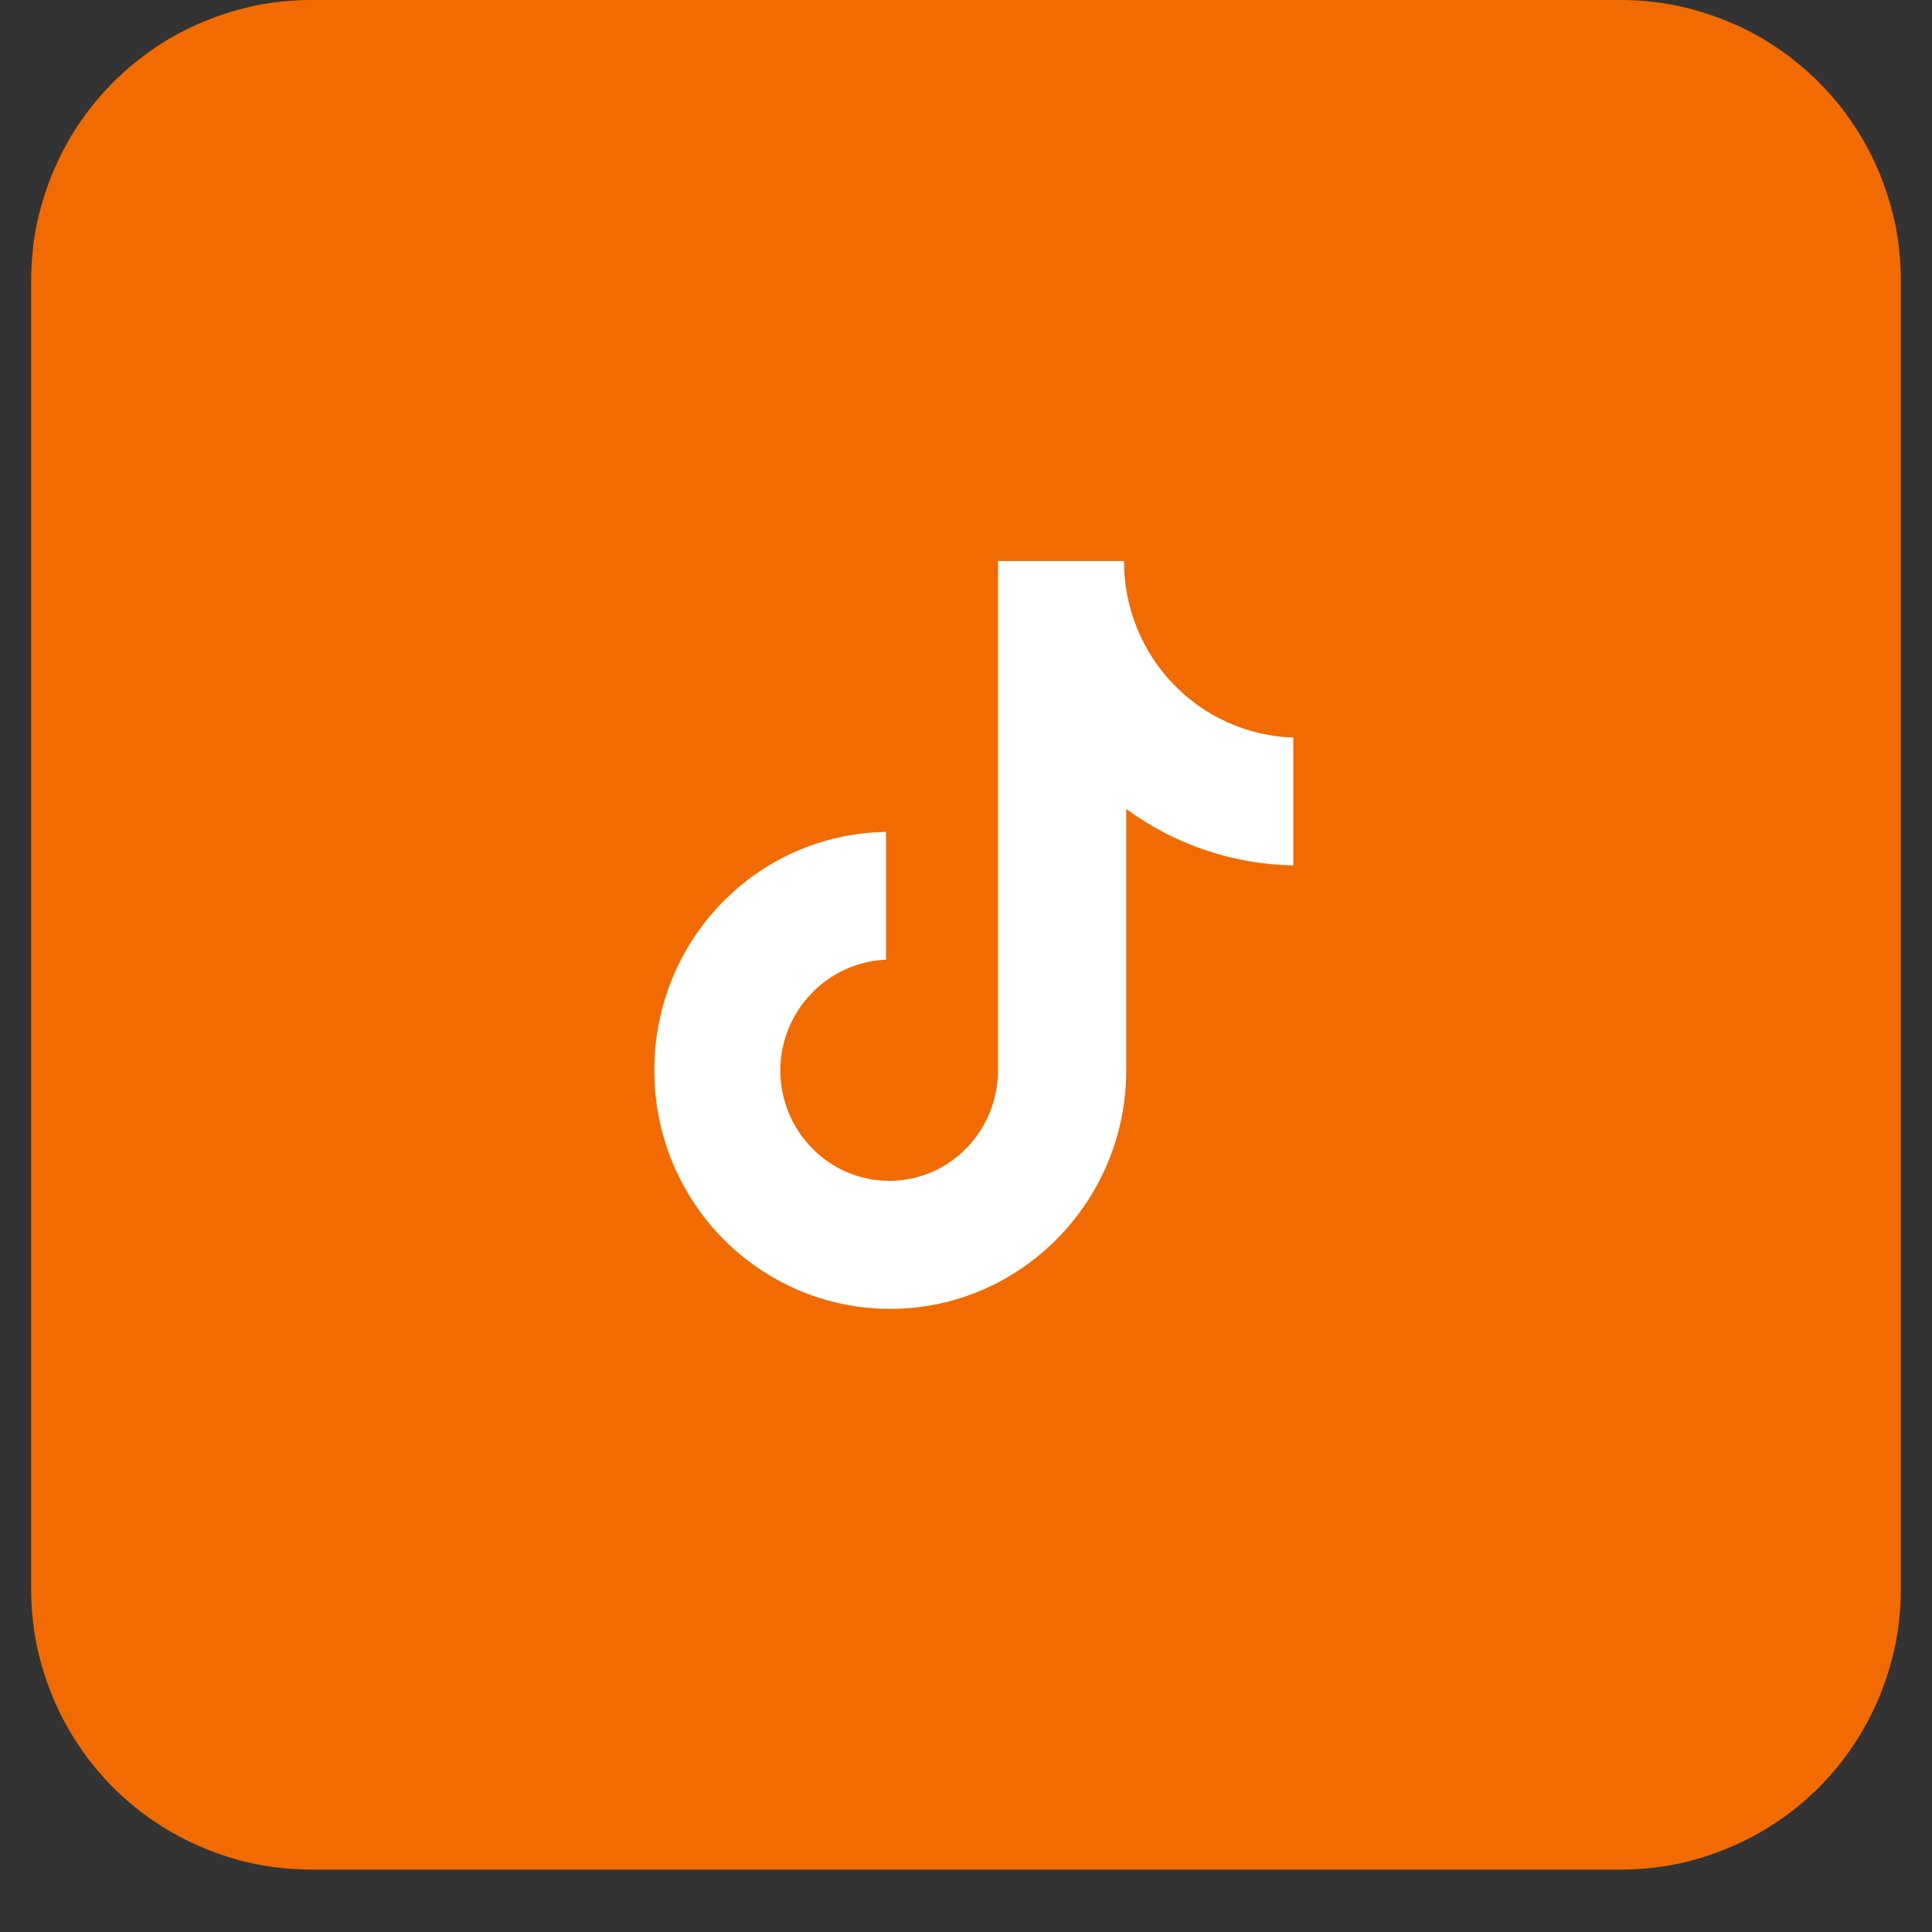 <svg xmlns="http://www.w3.org/2000/svg" xmlns:xlink="http://www.w3.org/1999/xlink" width="40" zoomAndPan="magnify" viewBox="0 0 30 30" height="40" preserveAspectRatio="xMidYMid meet" version="1.0"><rect x="0" y="0" width="30" height="30" fill="#333333" stroke="none"/><defs><clipPath id="98d5421dcc"><path d="M 0.484 0 L 29.516 0 L 29.516 29.031 L 0.484 29.031 Z M 0.484 0 " clip-rule="nonzero"/></clipPath><clipPath id="da0f12a6c2"><path d="M 7.523 7.547 L 22.477 7.547 L 22.477 21.484 L 7.523 21.484 Z M 7.523 7.547 " clip-rule="nonzero"/></clipPath><clipPath id="e8b1c5f6e0"><path d="M 10 8.711 L 20.805 8.711 L 20.805 20.324 L 10 20.324 Z M 10 8.711 " clip-rule="nonzero"/></clipPath></defs><g clip-path="url(#98d5421dcc)"><path fill="#f26b00" d="M 4.84 0 L 25.16 0 C 25.445 0 25.73 0.027 26.012 0.082 C 26.293 0.141 26.562 0.223 26.828 0.332 C 27.094 0.441 27.344 0.574 27.582 0.734 C 27.82 0.895 28.039 1.074 28.242 1.277 C 28.441 1.477 28.625 1.699 28.781 1.934 C 28.941 2.172 29.074 2.426 29.184 2.688 C 29.293 2.953 29.375 3.227 29.434 3.504 C 29.488 3.785 29.516 4.07 29.516 4.355 L 29.516 24.676 C 29.516 24.965 29.488 25.246 29.434 25.527 C 29.375 25.809 29.293 26.078 29.184 26.344 C 29.074 26.609 28.941 26.859 28.781 27.098 C 28.625 27.336 28.441 27.555 28.242 27.758 C 28.039 27.957 27.82 28.141 27.582 28.297 C 27.344 28.457 27.094 28.59 26.828 28.699 C 26.562 28.809 26.293 28.895 26.012 28.949 C 25.73 29.004 25.445 29.031 25.16 29.031 L 4.84 29.031 C 4.555 29.031 4.27 29.004 3.988 28.949 C 3.707 28.895 3.438 28.809 3.172 28.699 C 2.906 28.59 2.656 28.457 2.418 28.297 C 2.18 28.141 1.961 27.957 1.758 27.758 C 1.559 27.555 1.375 27.336 1.219 27.098 C 1.059 26.859 0.926 26.609 0.816 26.344 C 0.707 26.078 0.625 25.809 0.566 25.527 C 0.512 25.246 0.484 24.965 0.484 24.676 L 0.484 4.355 C 0.484 4.07 0.512 3.785 0.566 3.504 C 0.625 3.227 0.707 2.953 0.816 2.688 C 0.926 2.426 1.059 2.172 1.219 1.934 C 1.375 1.699 1.559 1.477 1.758 1.277 C 1.961 1.074 2.18 0.895 2.418 0.734 C 2.656 0.574 2.906 0.441 3.172 0.332 C 3.438 0.223 3.707 0.141 3.988 0.082 C 4.27 0.027 4.555 0 4.84 0 Z M 4.84 0 " fill-opacity="1" fill-rule="nonzero"/></g><path fill="#ffffff" d="M 13.668 16.512 L 17.121 14.516 L 13.668 12.52 Z M 21.359 11.301 C 21.445 11.617 21.508 12.035 21.547 12.566 C 21.594 13.098 21.613 13.559 21.613 13.957 L 21.652 14.516 C 21.652 15.973 21.547 17.043 21.359 17.73 C 21.195 18.328 20.809 18.715 20.211 18.879 C 19.898 18.969 19.324 19.027 18.445 19.066 C 17.582 19.113 16.789 19.133 16.059 19.133 L 15 19.172 C 12.211 19.172 10.477 19.066 9.789 18.879 C 9.191 18.715 8.805 18.328 8.641 17.73 C 8.555 17.418 8.492 16.996 8.453 16.465 C 8.406 15.934 8.387 15.473 8.387 15.074 L 8.348 14.516 C 8.348 13.059 8.453 11.988 8.641 11.301 C 8.805 10.703 9.191 10.316 9.789 10.152 C 10.102 10.066 10.676 10.004 11.555 9.965 C 12.418 9.918 13.211 9.898 13.941 9.898 L 15 9.859 C 17.789 9.859 19.523 9.965 20.211 10.152 C 20.809 10.316 21.195 10.703 21.359 11.301 Z M 21.359 11.301 " fill-opacity="1" fill-rule="nonzero"/><g clip-path="url(#da0f12a6c2)"><path fill="#f26b00" d="M 7.523 7.547 L 22.477 7.547 L 22.477 21.484 L 7.523 21.484 Z M 7.523 7.547 " fill-opacity="1" fill-rule="nonzero"/></g><g clip-path="url(#e8b1c5f6e0)"><path fill="#ffffff" d="M 17.453 8.711 L 15.496 8.711 L 15.496 16.621 C 15.496 17.562 14.746 18.336 13.809 18.336 C 12.871 18.336 12.117 17.562 12.117 16.621 C 12.117 15.695 12.855 14.938 13.758 14.902 L 13.758 12.918 C 11.766 12.949 10.16 14.582 10.16 16.621 C 10.16 18.672 11.801 20.324 13.824 20.324 C 15.848 20.324 17.488 18.656 17.488 16.621 L 17.488 12.562 C 18.223 13.102 19.129 13.422 20.082 13.438 L 20.082 11.453 C 18.609 11.402 17.453 10.191 17.453 8.711 Z M 17.453 8.711 " fill-opacity="1" fill-rule="nonzero"/></g></svg>